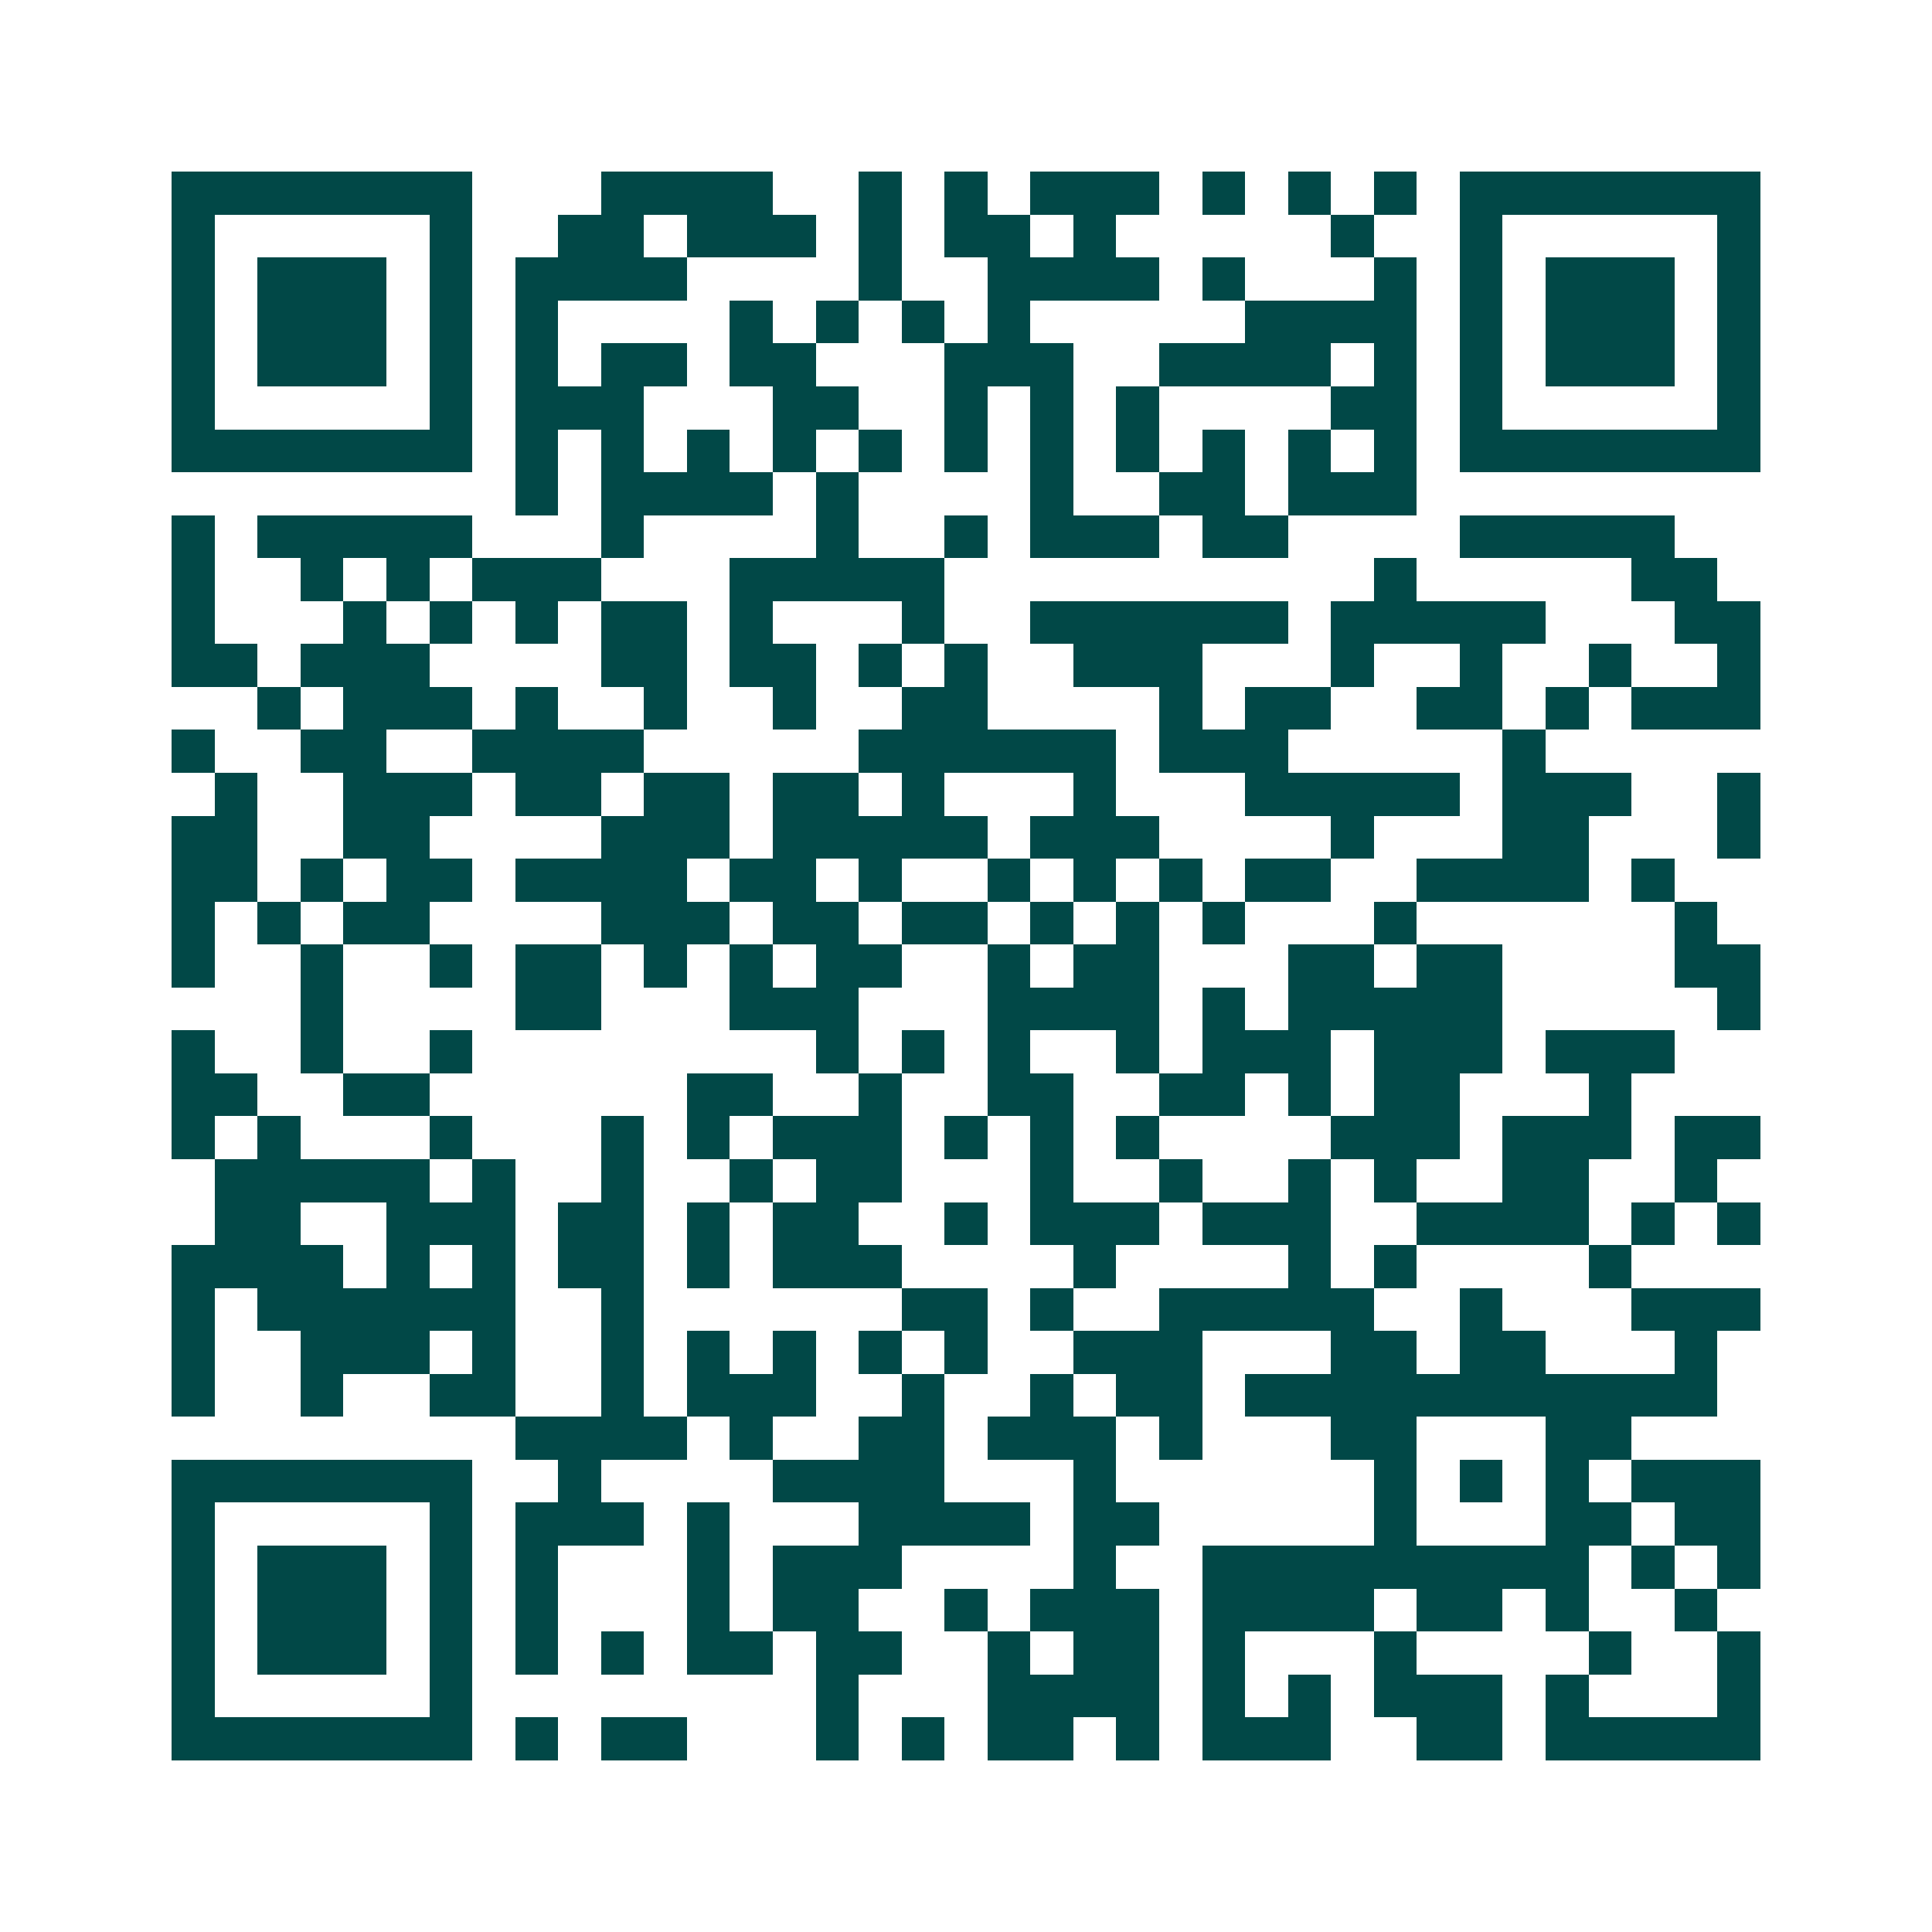 <svg xmlns="http://www.w3.org/2000/svg" width="200" height="200" viewBox="0 0 45 45" shape-rendering="crispEdges"><path fill="#ffffff" d="M0 0h45v45H0z"/><path stroke="#014847" d="M4 4.5h7m3 0h4m2 0h1m1 0h1m1 0h3m1 0h1m1 0h1m1 0h1m1 0h7M4 5.5h1m5 0h1m2 0h2m1 0h3m1 0h1m1 0h2m1 0h1m5 0h1m2 0h1m5 0h1M4 6.5h1m1 0h3m1 0h1m1 0h4m4 0h1m2 0h4m1 0h1m3 0h1m1 0h1m1 0h3m1 0h1M4 7.5h1m1 0h3m1 0h1m1 0h1m4 0h1m1 0h1m1 0h1m1 0h1m5 0h4m1 0h1m1 0h3m1 0h1M4 8.5h1m1 0h3m1 0h1m1 0h1m1 0h2m1 0h2m3 0h3m2 0h4m1 0h1m1 0h1m1 0h3m1 0h1M4 9.5h1m5 0h1m1 0h3m3 0h2m2 0h1m1 0h1m1 0h1m4 0h2m1 0h1m5 0h1M4 10.5h7m1 0h1m1 0h1m1 0h1m1 0h1m1 0h1m1 0h1m1 0h1m1 0h1m1 0h1m1 0h1m1 0h1m1 0h7M12 11.5h1m1 0h4m1 0h1m4 0h1m2 0h2m1 0h3M4 12.5h1m1 0h5m3 0h1m4 0h1m2 0h1m1 0h3m1 0h2m4 0h5M4 13.5h1m2 0h1m1 0h1m1 0h3m3 0h5m10 0h1m5 0h2M4 14.5h1m3 0h1m1 0h1m1 0h1m1 0h2m1 0h1m3 0h1m2 0h6m1 0h5m3 0h2M4 15.5h2m1 0h3m4 0h2m1 0h2m1 0h1m1 0h1m2 0h3m3 0h1m2 0h1m2 0h1m2 0h1M6 16.5h1m1 0h3m1 0h1m2 0h1m2 0h1m2 0h2m4 0h1m1 0h2m2 0h2m1 0h1m1 0h3M4 17.5h1m2 0h2m2 0h4m5 0h6m1 0h3m5 0h1M5 18.5h1m2 0h3m1 0h2m1 0h2m1 0h2m1 0h1m3 0h1m3 0h5m1 0h3m2 0h1M4 19.5h2m2 0h2m4 0h3m1 0h5m1 0h3m4 0h1m3 0h2m3 0h1M4 20.5h2m1 0h1m1 0h2m1 0h4m1 0h2m1 0h1m2 0h1m1 0h1m1 0h1m1 0h2m2 0h4m1 0h1M4 21.5h1m1 0h1m1 0h2m4 0h3m1 0h2m1 0h2m1 0h1m1 0h1m1 0h1m3 0h1m6 0h1M4 22.5h1m2 0h1m2 0h1m1 0h2m1 0h1m1 0h1m1 0h2m2 0h1m1 0h2m3 0h2m1 0h2m4 0h2M7 23.5h1m4 0h2m3 0h3m3 0h4m1 0h1m1 0h5m5 0h1M4 24.5h1m2 0h1m2 0h1m8 0h1m1 0h1m1 0h1m2 0h1m1 0h3m1 0h3m1 0h3M4 25.5h2m2 0h2m6 0h2m2 0h1m2 0h2m2 0h2m1 0h1m1 0h2m3 0h1M4 26.5h1m1 0h1m3 0h1m3 0h1m1 0h1m1 0h3m1 0h1m1 0h1m1 0h1m4 0h3m1 0h3m1 0h2M5 27.5h5m1 0h1m2 0h1m2 0h1m1 0h2m3 0h1m2 0h1m2 0h1m1 0h1m2 0h2m2 0h1M5 28.5h2m2 0h3m1 0h2m1 0h1m1 0h2m2 0h1m1 0h3m1 0h3m2 0h4m1 0h1m1 0h1M4 29.5h4m1 0h1m1 0h1m1 0h2m1 0h1m1 0h3m4 0h1m4 0h1m1 0h1m4 0h1M4 30.5h1m1 0h6m2 0h1m6 0h2m1 0h1m2 0h5m2 0h1m3 0h3M4 31.5h1m2 0h3m1 0h1m2 0h1m1 0h1m1 0h1m1 0h1m1 0h1m2 0h3m3 0h2m1 0h2m3 0h1M4 32.5h1m2 0h1m2 0h2m2 0h1m1 0h3m2 0h1m2 0h1m1 0h2m1 0h11M12 33.5h4m1 0h1m2 0h2m1 0h3m1 0h1m3 0h2m3 0h2M4 34.5h7m2 0h1m4 0h4m3 0h1m6 0h1m1 0h1m1 0h1m1 0h3M4 35.5h1m5 0h1m1 0h3m1 0h1m3 0h4m1 0h2m5 0h1m3 0h2m1 0h2M4 36.5h1m1 0h3m1 0h1m1 0h1m3 0h1m1 0h3m4 0h1m2 0h9m1 0h1m1 0h1M4 37.5h1m1 0h3m1 0h1m1 0h1m3 0h1m1 0h2m2 0h1m1 0h3m1 0h4m1 0h2m1 0h1m2 0h1M4 38.5h1m1 0h3m1 0h1m1 0h1m1 0h1m1 0h2m1 0h2m2 0h1m1 0h2m1 0h1m3 0h1m4 0h1m2 0h1M4 39.5h1m5 0h1m8 0h1m3 0h4m1 0h1m1 0h1m1 0h3m1 0h1m3 0h1M4 40.5h7m1 0h1m1 0h2m3 0h1m1 0h1m1 0h2m1 0h1m1 0h3m2 0h2m1 0h5"/></svg>
